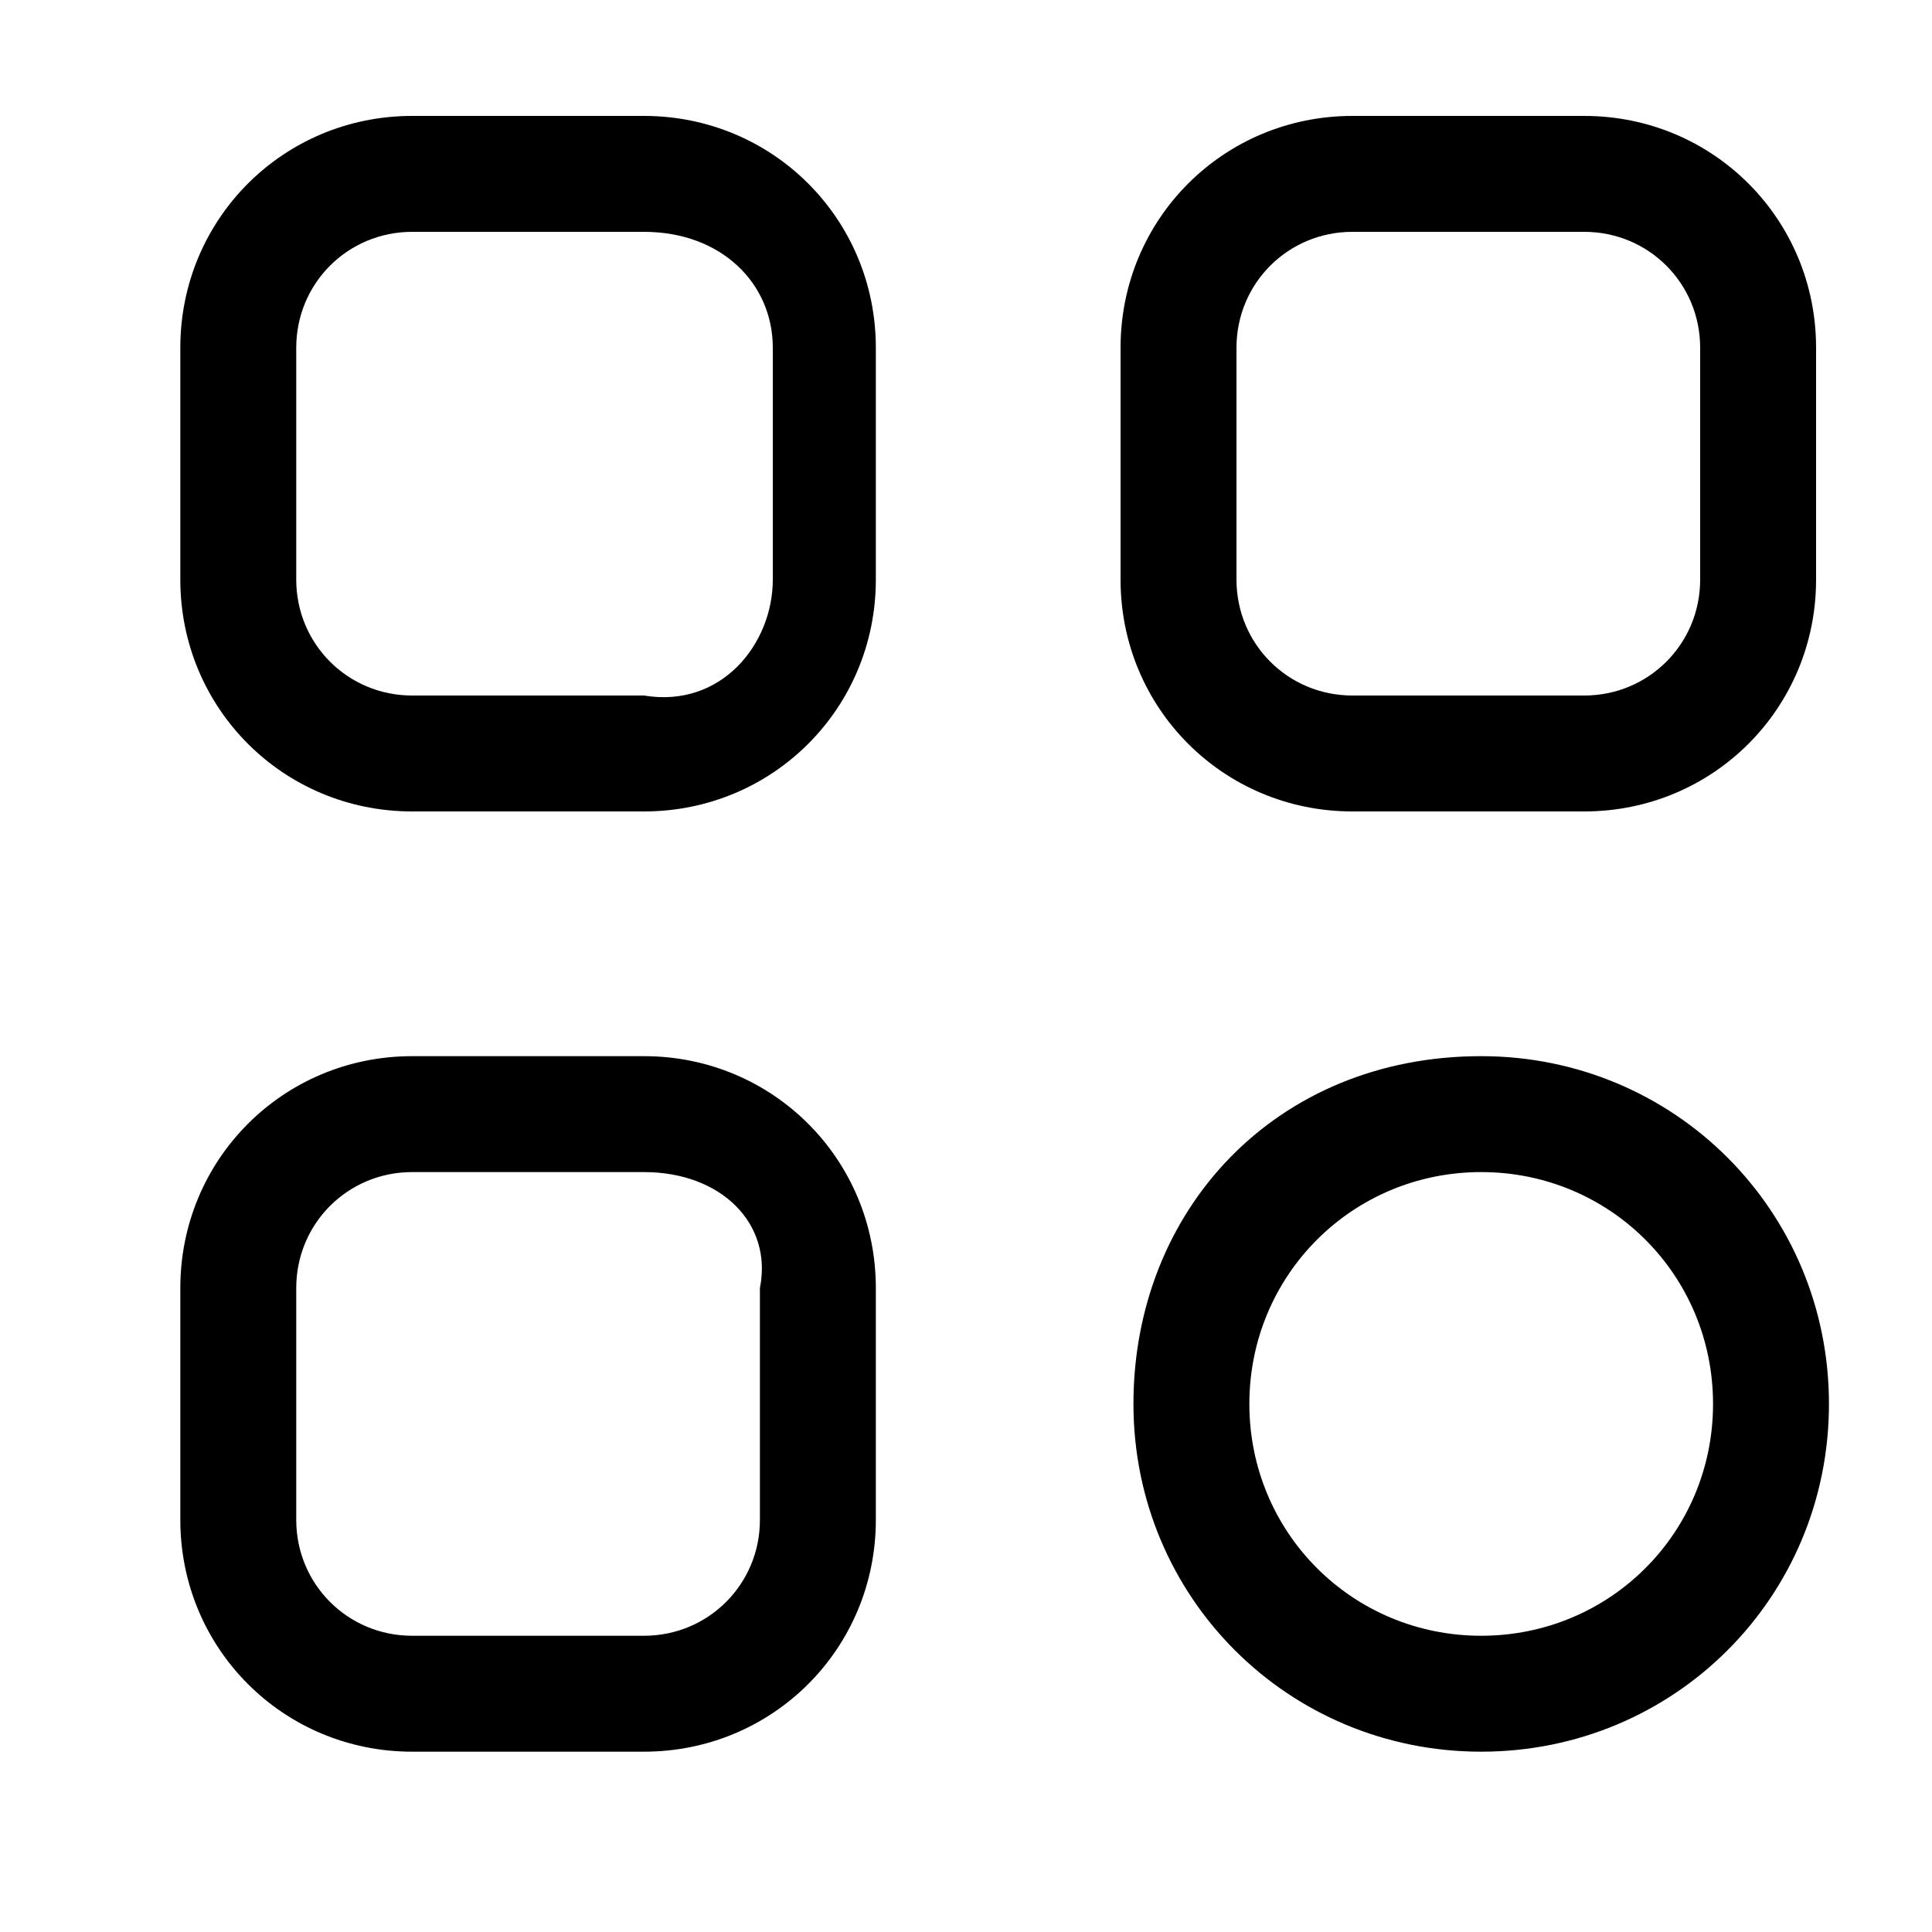 <?xml version="1.0" encoding="utf-8"?>
<!-- Generator: Adobe Illustrator 22.0.0, SVG Export Plug-In . SVG Version: 6.00 Build 0)  -->
<svg version="1.1" id="图层_1" xmlns="http://www.w3.org/2000/svg" xmlns:xlink="http://www.w3.org/1999/xlink" x="0px" y="0px"
	 viewBox="0 0 15 15" style="enable-background:new 0 0 15 15;" xml:space="preserve">
<style type="text/css">
	.st0{fill:none;}
</style>
<g>
	<rect x="0.3" y="-0.2" class="st0" width="15" height="15"/>
	<g>
		<path d="M3.2,1.8c-0.5,0-0.9,0.4-0.9,0.9v1.8c0,0.5,0.4,0.9,0.9,0.9H5C5.6,5.5,6,5,6,4.5V2.7C6,2.2,5.6,1.8,5,1.8H3.2z M3.2,0.9H5
			c1,0,1.8,0.8,1.8,1.8v1.8c0,1-0.8,1.8-1.8,1.8H3.2c-1,0-1.8-0.8-1.8-1.8V2.7C1.4,1.7,2.2,0.9,3.2,0.9L3.2,0.9z M3.2,9.1
			c-0.5,0-0.9,0.4-0.9,0.9v1.8c0,0.5,0.4,0.9,0.9,0.9H5c0.5,0,0.9-0.4,0.9-0.9V10C6,9.5,5.6,9.1,5,9.1H3.2z M3.2,8.2H5
			c1,0,1.8,0.8,1.8,1.8v1.8c0,1-0.8,1.8-1.8,1.8H3.2c-1,0-1.8-0.8-1.8-1.8V10C1.4,9,2.2,8.2,3.2,8.2L3.2,8.2z M10.5,1.8
			c-0.5,0-0.9,0.4-0.9,0.9v1.8c0,0.5,0.4,0.9,0.9,0.9h1.8c0.5,0,0.9-0.4,0.9-0.9V2.7c0-0.5-0.4-0.9-0.9-0.9H10.5z M10.5,0.9h1.8
			c1,0,1.8,0.8,1.8,1.8v1.8c0,1-0.8,1.8-1.8,1.8h-1.8c-1,0-1.8-0.8-1.8-1.8V2.7C8.7,1.7,9.5,0.9,10.5,0.9L10.5,0.9z M11.5,9.1
			c-1,0-1.8,0.8-1.8,1.8c0,1,0.8,1.8,1.8,1.8c1,0,1.8-0.8,1.8-1.8C13.3,9.9,12.5,9.1,11.5,9.1L11.5,9.1z M11.5,8.2
			c1.5,0,2.7,1.2,2.7,2.7s-1.2,2.7-2.7,2.7c-1.5,0-2.7-1.2-2.7-2.7S9.9,8.2,11.5,8.2L11.5,8.2z M11.5,8.2"/>
	</g>
</g>
</svg>
